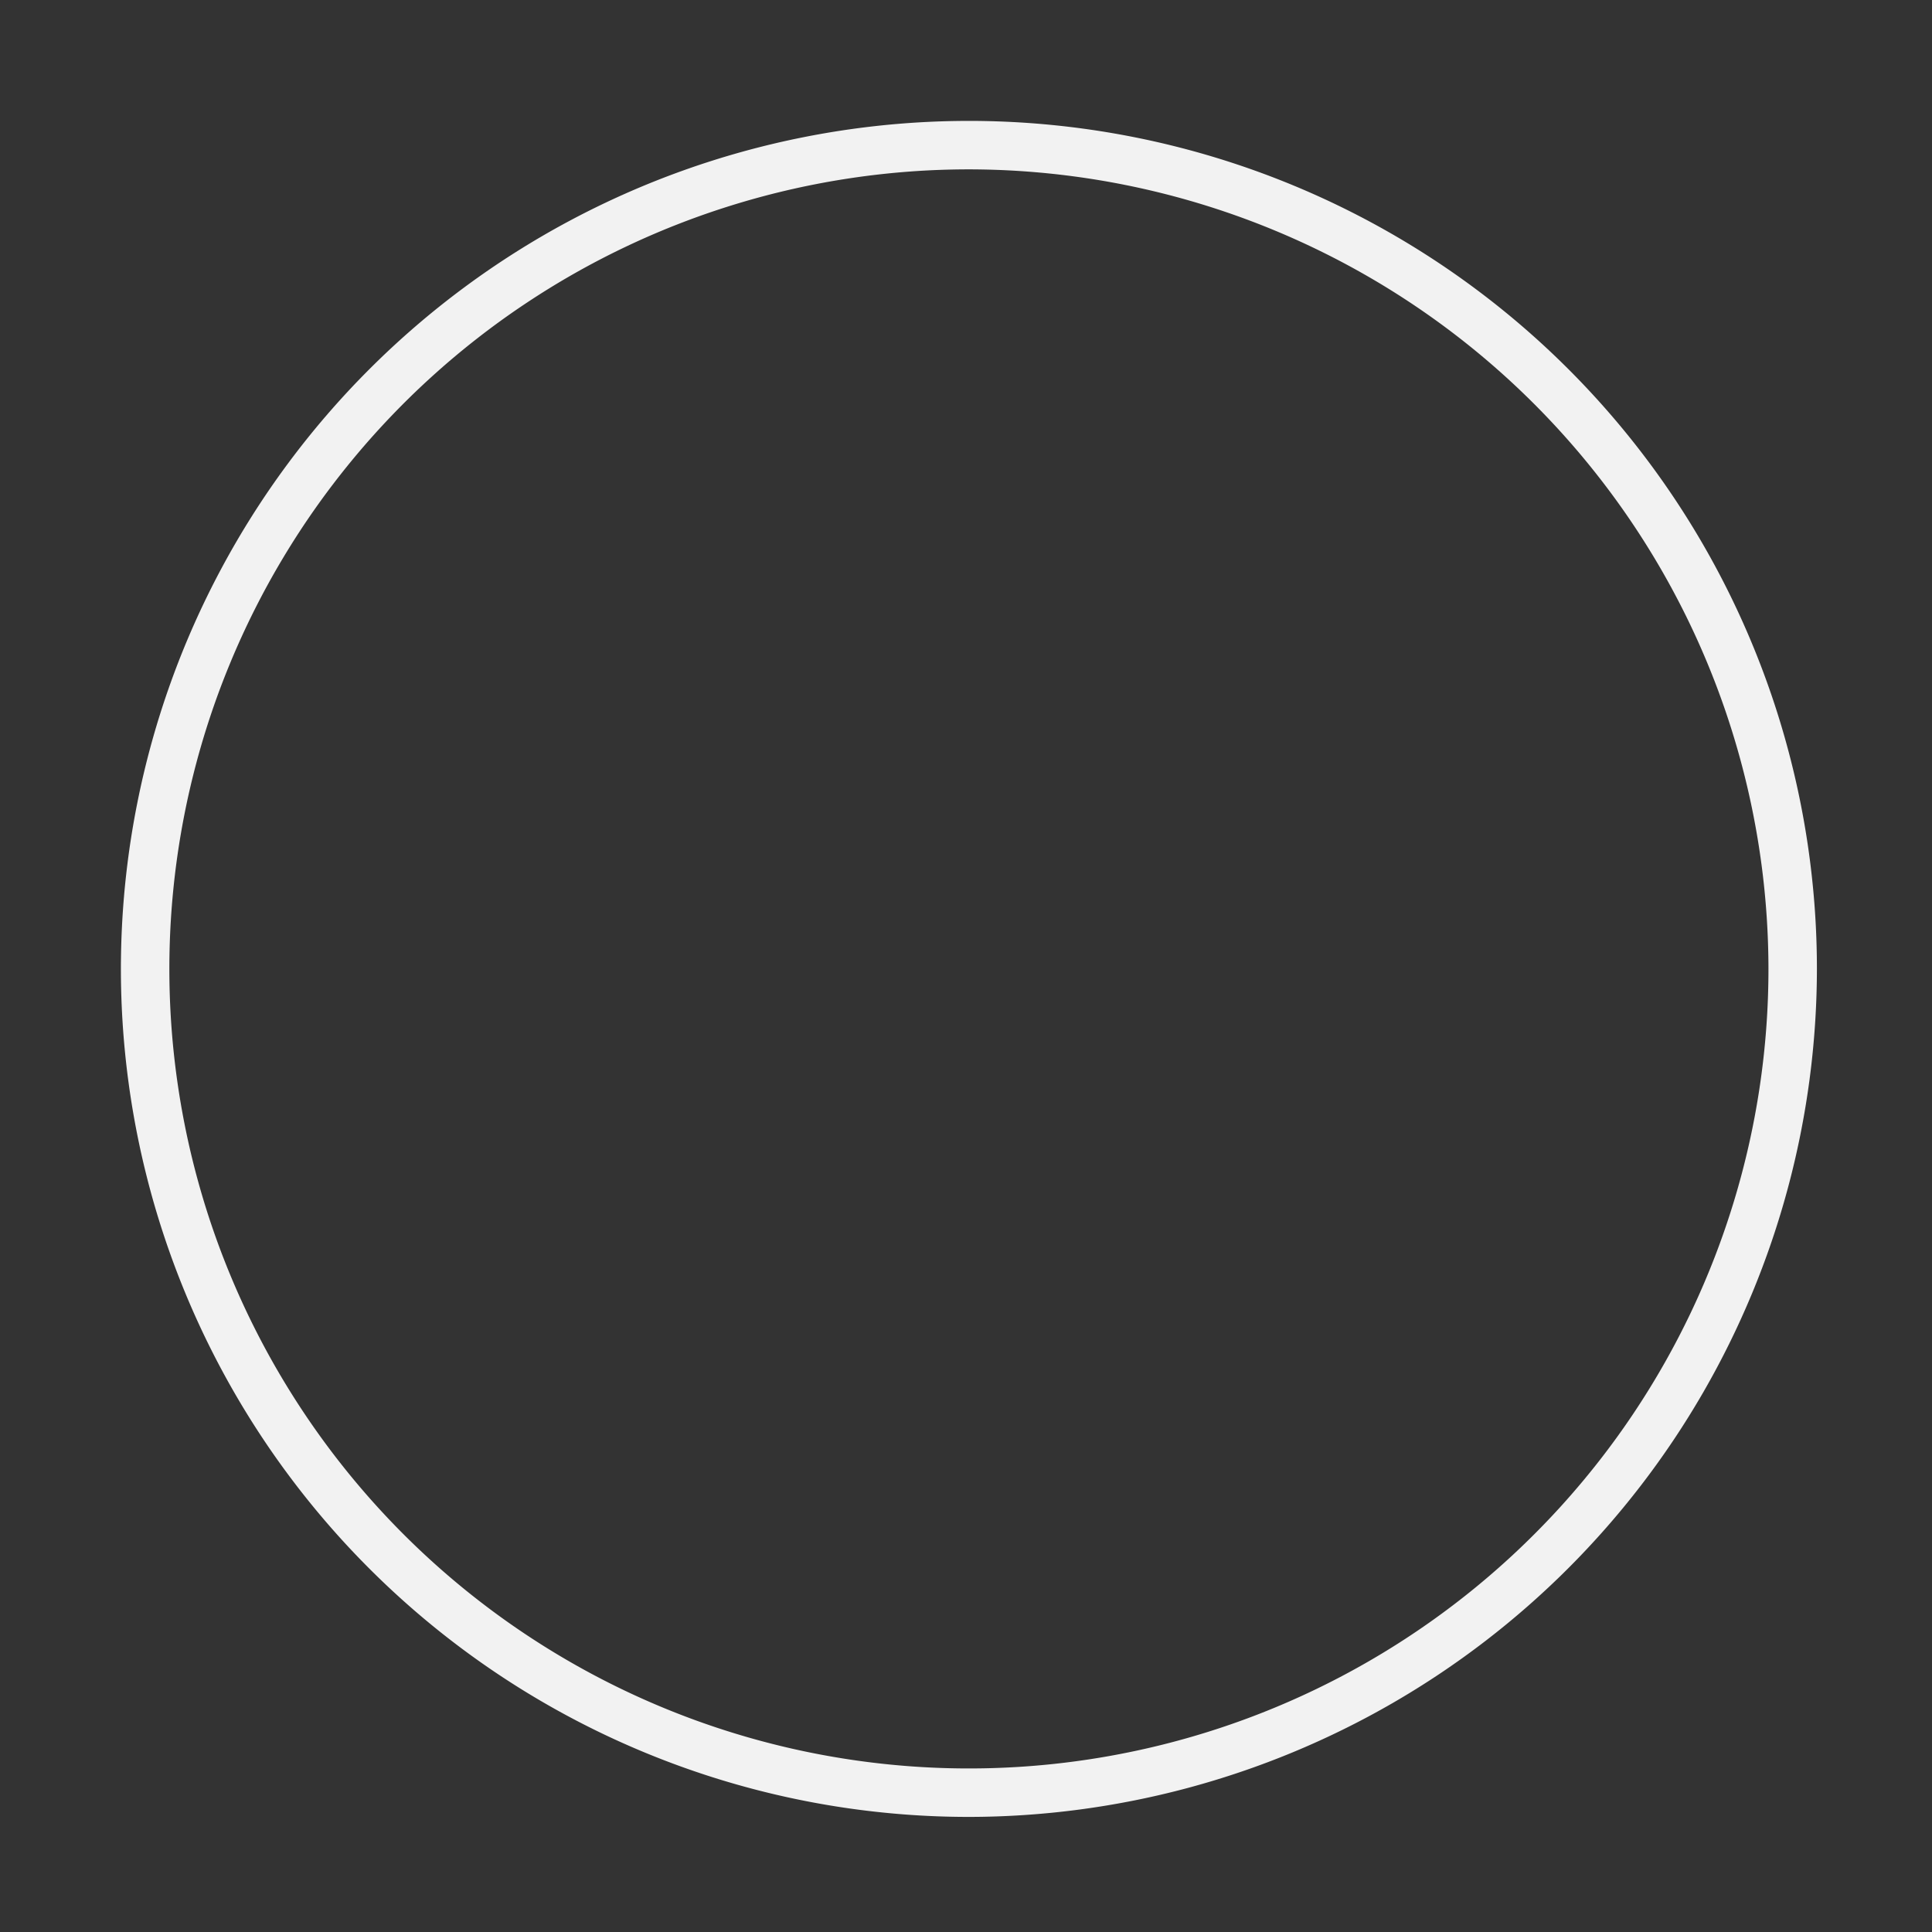 ﻿<?xml version='1.0' encoding='UTF-8'?>
<svg viewBox="-2 -2 32 32" xmlns="http://www.w3.org/2000/svg" xmlns:xlink="http://www.w3.org/1999/xlink">
  <rect x="-2" y="-2" width="32" height="32" fill="#333333" stroke="none"/>
  <g id="Icons" transform="translate(-0.8, -0.8)">
    <g transform="matrix(0.058, 0, 0, 0.058, 0, 0)">
      <g transform="matrix(6.919, 0, 0, 6.919, 0, 0)">
        <path d="M37, 72A35 35 0 1 1 72, 37A35.04 35.04 0 0 1 37, 72zM37, 4A33 33 0 1 0 70, 37A33.037 33.037 0 0 0 37, 4z" style="fill:#F2F2F2" />
      </g>
    </g>
  </g>
</svg>